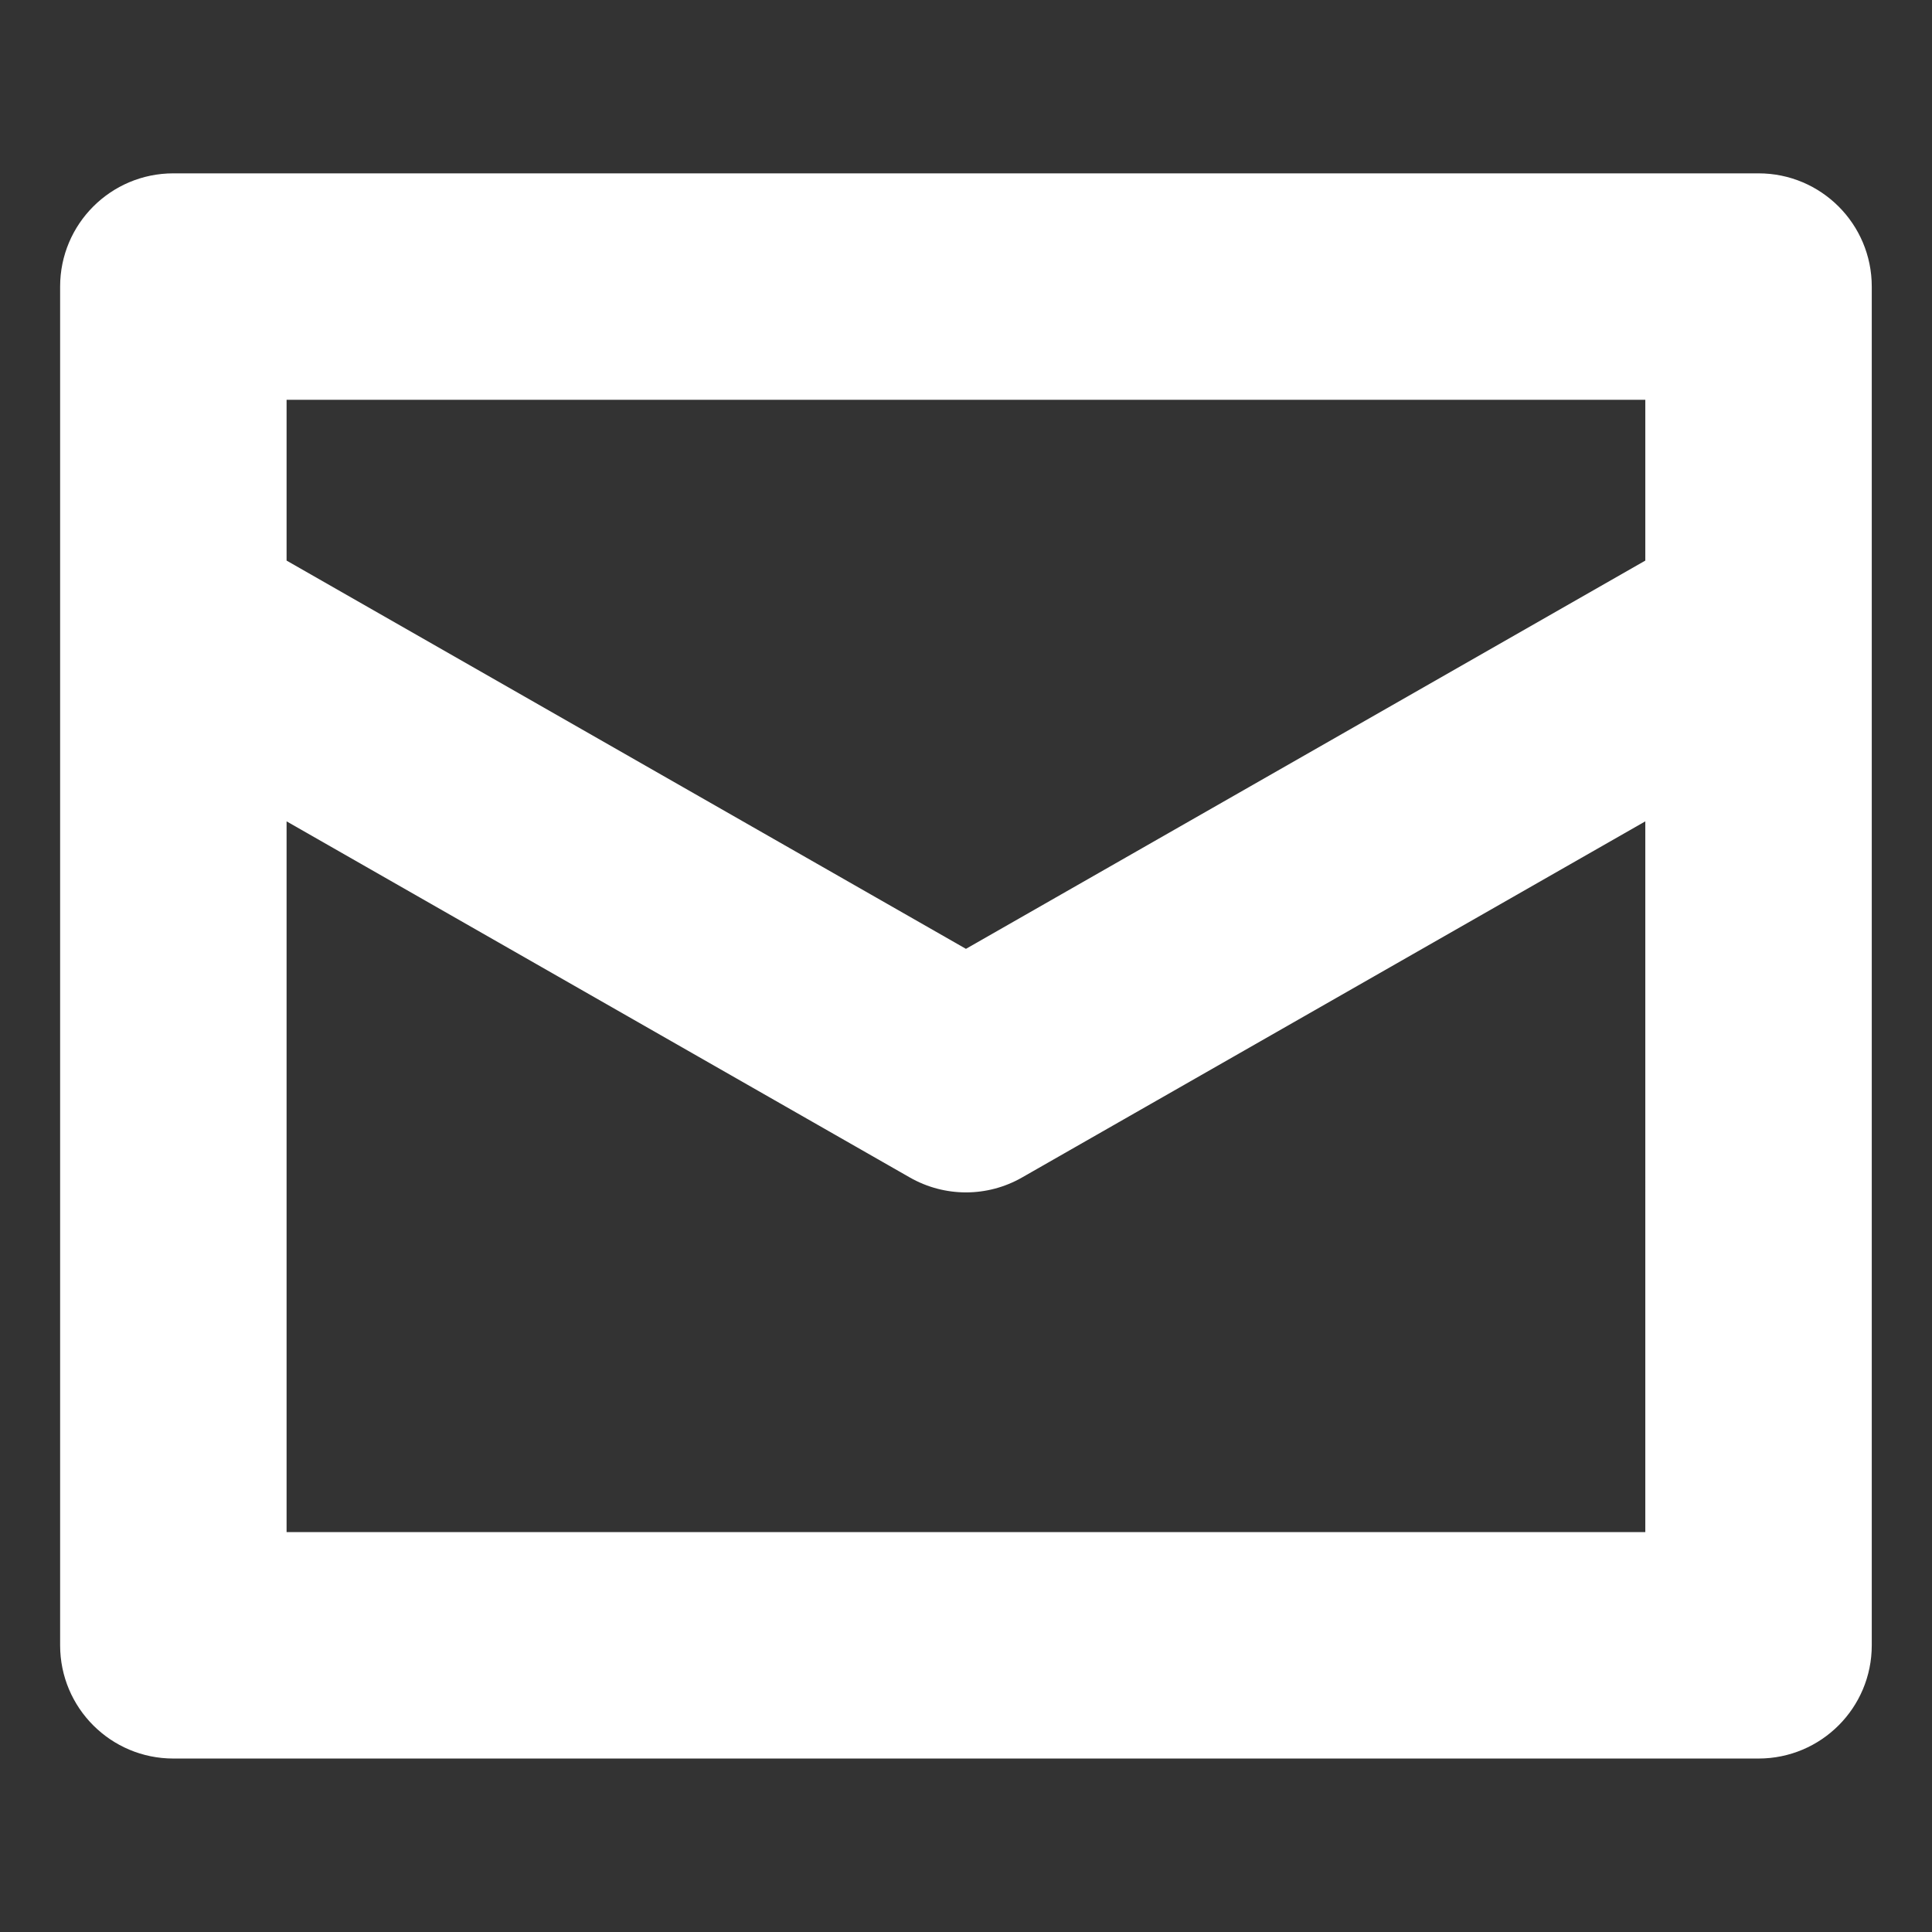 <svg enable-background="new 0 0 17.063 17.063" height="17.063" viewBox="0 0 17.063 17.063" width="17.063" xmlns="http://www.w3.org/2000/svg" xmlns:xlink="http://www.w3.org/1999/xlink"><rect x="0" y="0" width="17.063" height="17.063" fill="#333333" stroke="none"/><clipPath id="a"><path d="m14.531 4.951-6 3.429-6-3.429v-1.42h12zm0 8.58h-12v-6.277l5.504 3.145c.308.176.685.176.992 0l5.504-3.145zm1-12h-14c-.552 0-1 .447-1 1v12c0 .553.448 1 1 1h14c.552 0 1-.447 1-1v-12c0-.553-.448-1-1-1z"/></clipPath><clipPath id="b"><path d="m-770.469-113.469h1913v317h-1913z"/></clipPath><g clip-path="url(#a)"><path clip-path="url(#b)" d="m-4.469-3.469h26v24h-26z" fill="#fff"/></g></svg>